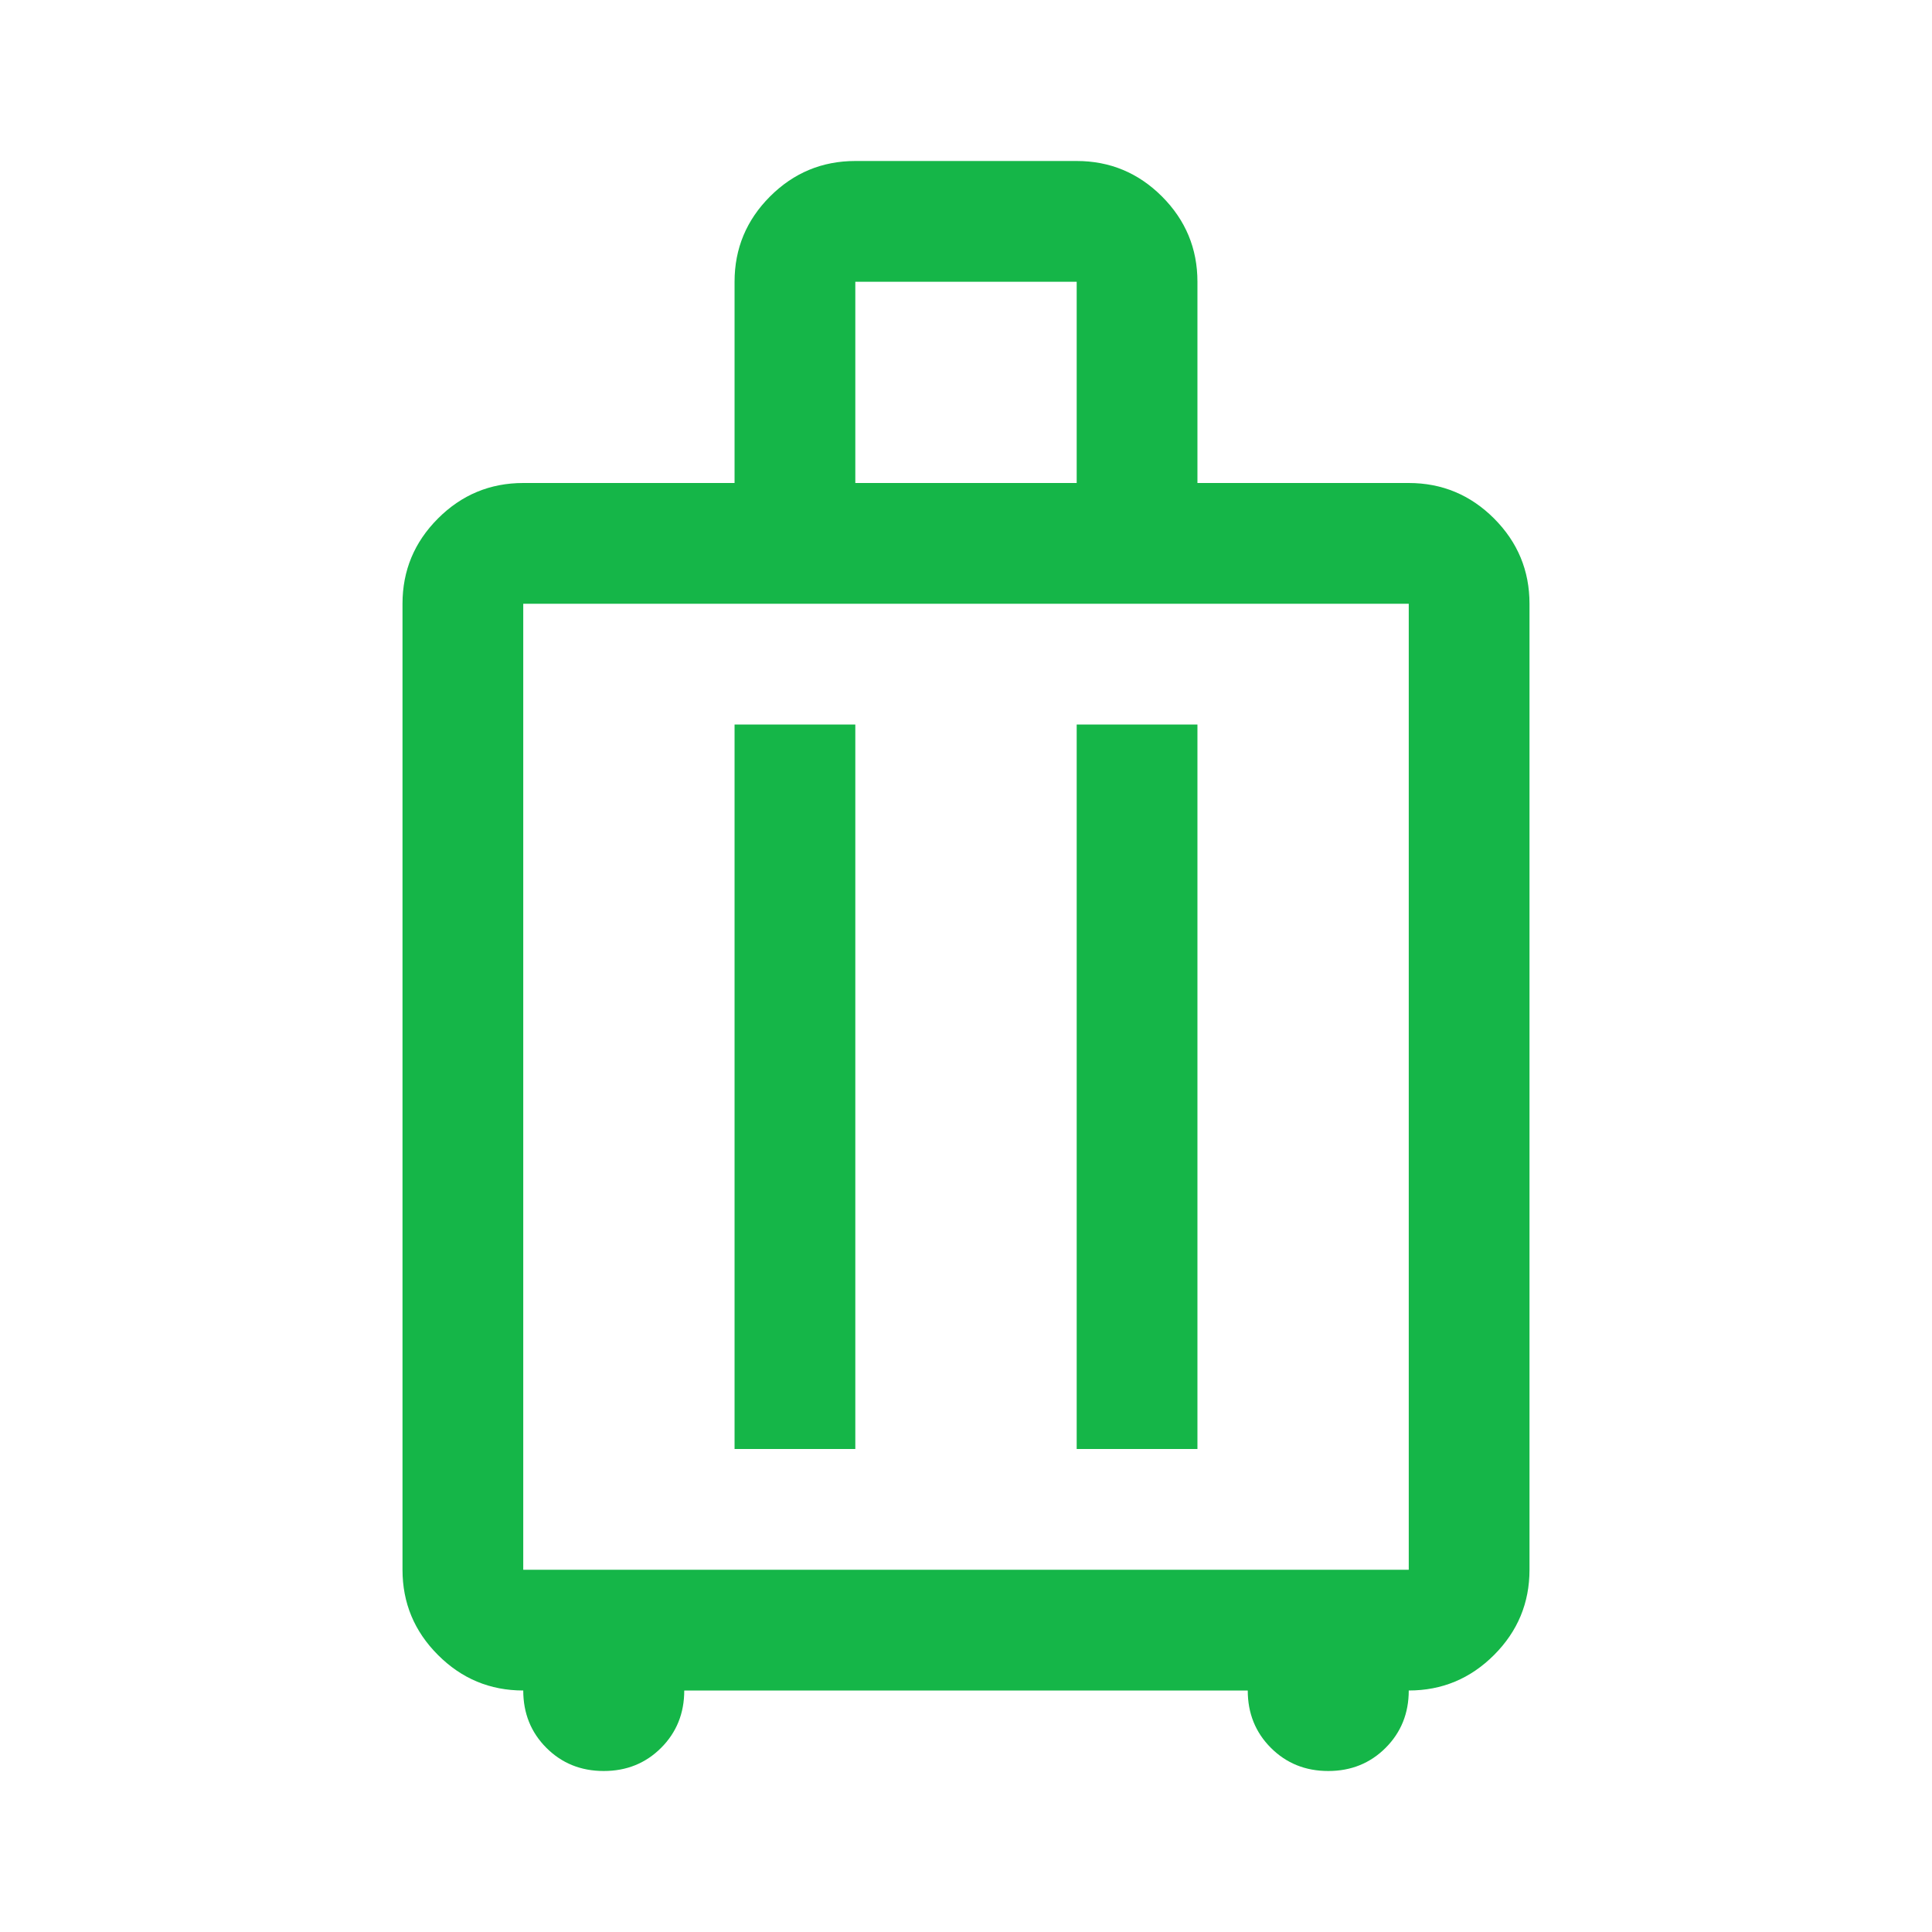 <svg width="48" height="48" viewBox="0 0 48 48" fill="none" xmlns="http://www.w3.org/2000/svg">
<g id="Luggage--Streamline-Outlined-Material">
<path id="Vector" d="M13 42C12.175 42 11.469 41.706 10.882 41.118C10.294 40.531 10 39.825 10 39V15C10 14.175 10.294 13.469 10.882 12.881C11.469 12.294 12.175 12 13 12H18.25V7C18.25 6.175 18.544 5.469 19.131 4.881C19.719 4.294 20.425 4 21.25 4H26.75C27.575 4 28.281 4.294 28.869 4.881C29.456 5.469 29.75 6.175 29.75 7V12H35C35.825 12 36.531 12.294 37.119 12.881C37.706 13.469 38 14.175 38 15V39C38 39.825 37.706 40.531 37.119 41.118C36.531 41.706 35.825 42 35 42C35 42.567 34.808 43.042 34.425 43.425C34.042 43.808 33.567 44 33 44C32.433 44 31.958 43.808 31.575 43.425C31.192 43.042 31 42.567 31 42H17C17 42.567 16.808 43.042 16.425 43.425C16.042 43.808 15.567 44 15 44C14.433 44 13.958 43.808 13.575 43.425C13.192 43.042 13 42.567 13 42ZM13 39H35V15H13V39ZM18.25 36H21.25V18H18.25V36ZM26.75 36H29.75V18H26.75V36ZM21.25 12H26.75V7H21.25V12Z" fill="#15B648"/>
</g>
</svg>
